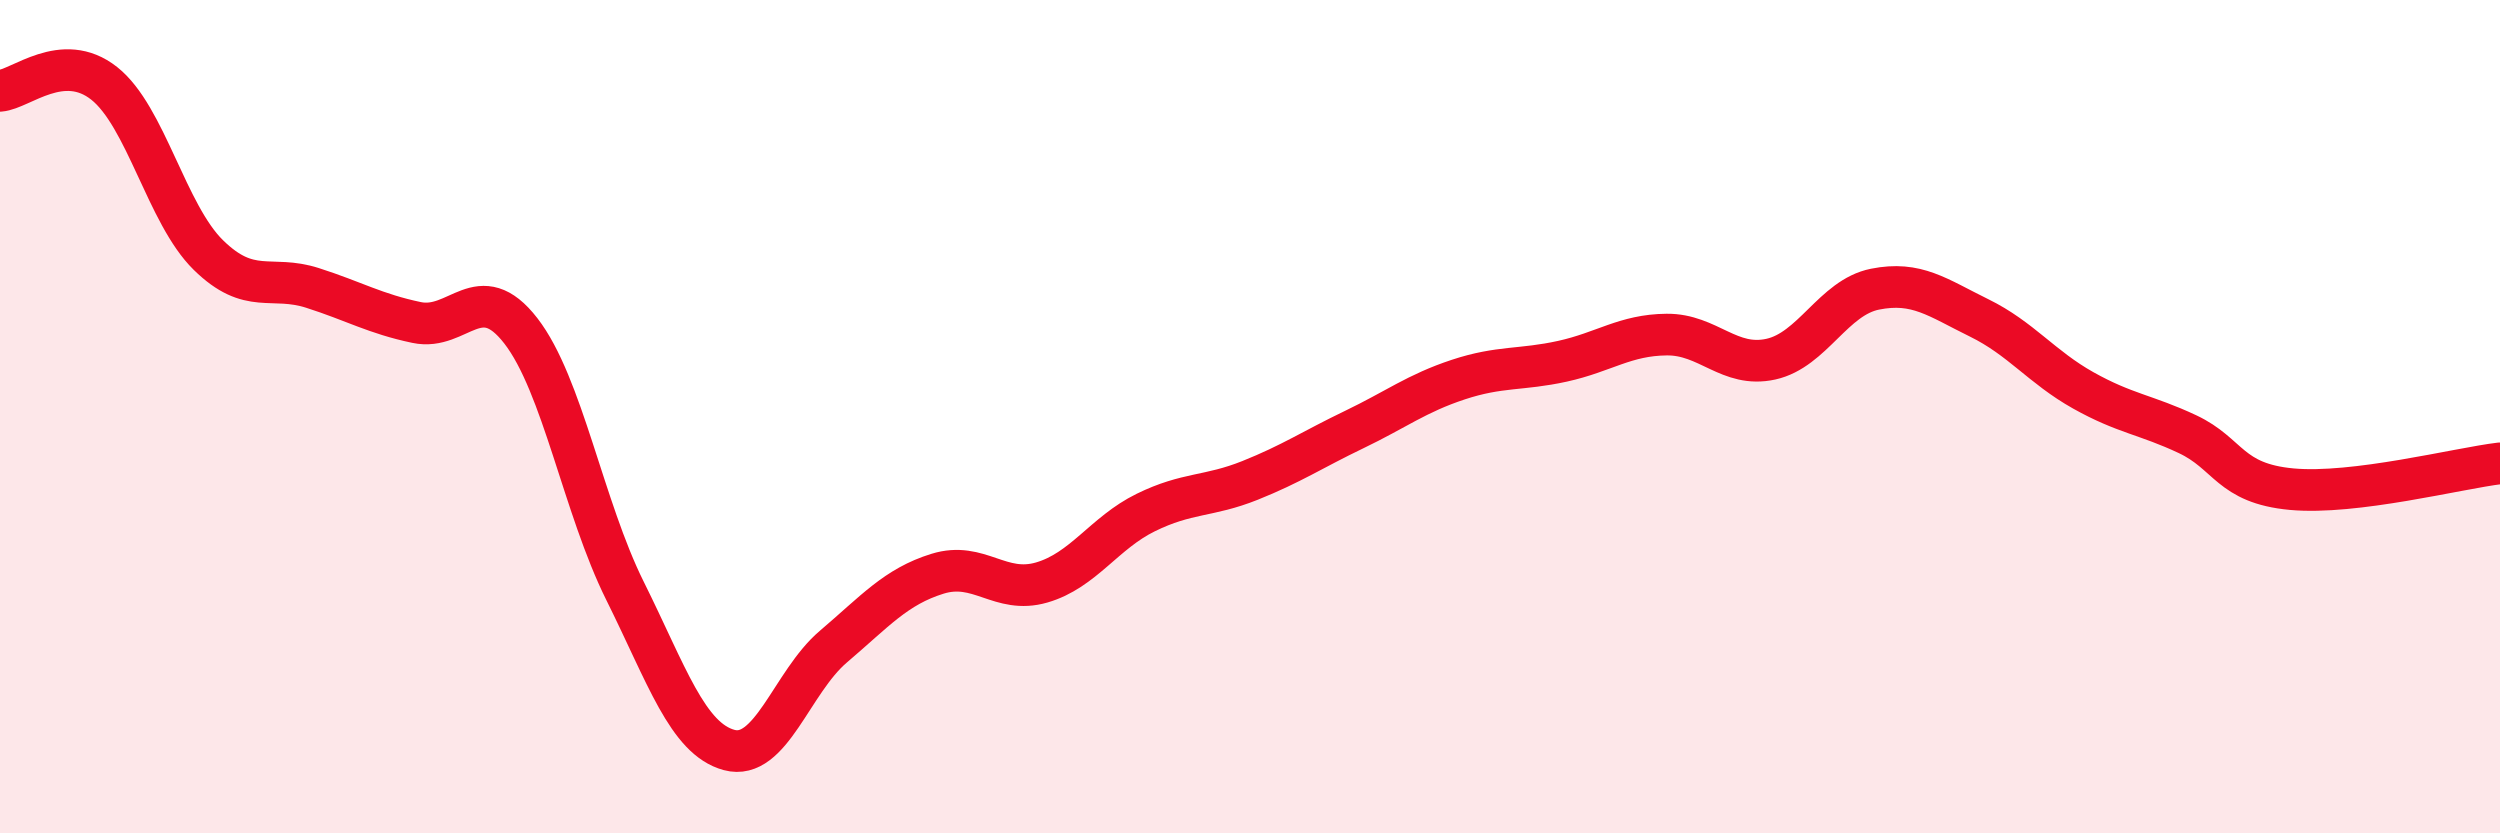 
    <svg width="60" height="20" viewBox="0 0 60 20" xmlns="http://www.w3.org/2000/svg">
      <path
        d="M 0,2.18 C 0.5,2.14 1.5,1.21 2.5,2 C 3.5,2.79 4,5.14 5,6.12 C 6,7.1 6.5,6.59 7.5,6.91 C 8.5,7.23 9,7.53 10,7.74 C 11,7.95 11.5,6.65 12.5,7.94 C 13.5,9.23 14,12.17 15,14.18 C 16,16.19 16.5,17.73 17.5,18 C 18.5,18.27 19,16.37 20,15.52 C 21,14.67 21.5,14.08 22.5,13.77 C 23.5,13.46 24,14.27 25,13.98 C 26,13.69 26.5,12.79 27.5,12.3 C 28.5,11.81 29,11.93 30,11.53 C 31,11.13 31.5,10.79 32.5,10.31 C 33.5,9.83 34,9.44 35,9.11 C 36,8.78 36.5,8.89 37.5,8.67 C 38.5,8.45 39,8.04 40,8.03 C 41,8.02 41.5,8.84 42.5,8.62 C 43.5,8.4 44,7.14 45,6.94 C 46,6.74 46.5,7.14 47.5,7.63 C 48.5,8.12 49,8.81 50,9.37 C 51,9.93 51.5,9.95 52.5,10.42 C 53.5,10.89 53.5,11.6 55,11.74 C 56.5,11.88 59,11.24 60,11.12L60 20L0 20Z"
        fill="#EB0A25"
        opacity="0.1"
        stroke-linecap="round"
        stroke-linejoin="round"
      />
      <path
        d="M 0,2.18 C 0.5,2.14 1.5,1.21 2.5,2 C 3.5,2.79 4,5.14 5,6.12 C 6,7.1 6.5,6.59 7.5,6.91 C 8.5,7.23 9,7.53 10,7.74 C 11,7.95 11.5,6.65 12.5,7.94 C 13.5,9.23 14,12.17 15,14.18 C 16,16.19 16.5,17.73 17.5,18 C 18.5,18.27 19,16.37 20,15.52 C 21,14.67 21.5,14.08 22.5,13.77 C 23.5,13.46 24,14.27 25,13.98 C 26,13.69 26.5,12.79 27.5,12.3 C 28.5,11.81 29,11.93 30,11.53 C 31,11.13 31.5,10.79 32.5,10.31 C 33.5,9.83 34,9.44 35,9.11 C 36,8.78 36.5,8.89 37.5,8.67 C 38.5,8.45 39,8.04 40,8.03 C 41,8.02 41.5,8.84 42.5,8.62 C 43.5,8.4 44,7.14 45,6.94 C 46,6.74 46.5,7.14 47.5,7.63 C 48.5,8.12 49,8.81 50,9.37 C 51,9.93 51.5,9.95 52.5,10.42 C 53.5,10.89 53.5,11.6 55,11.74 C 56.5,11.88 59,11.24 60,11.12"
        stroke="#EB0A25"
        stroke-width="1"
        fill="none"
        stroke-linecap="round"
        stroke-linejoin="round"
      />
    </svg>
  